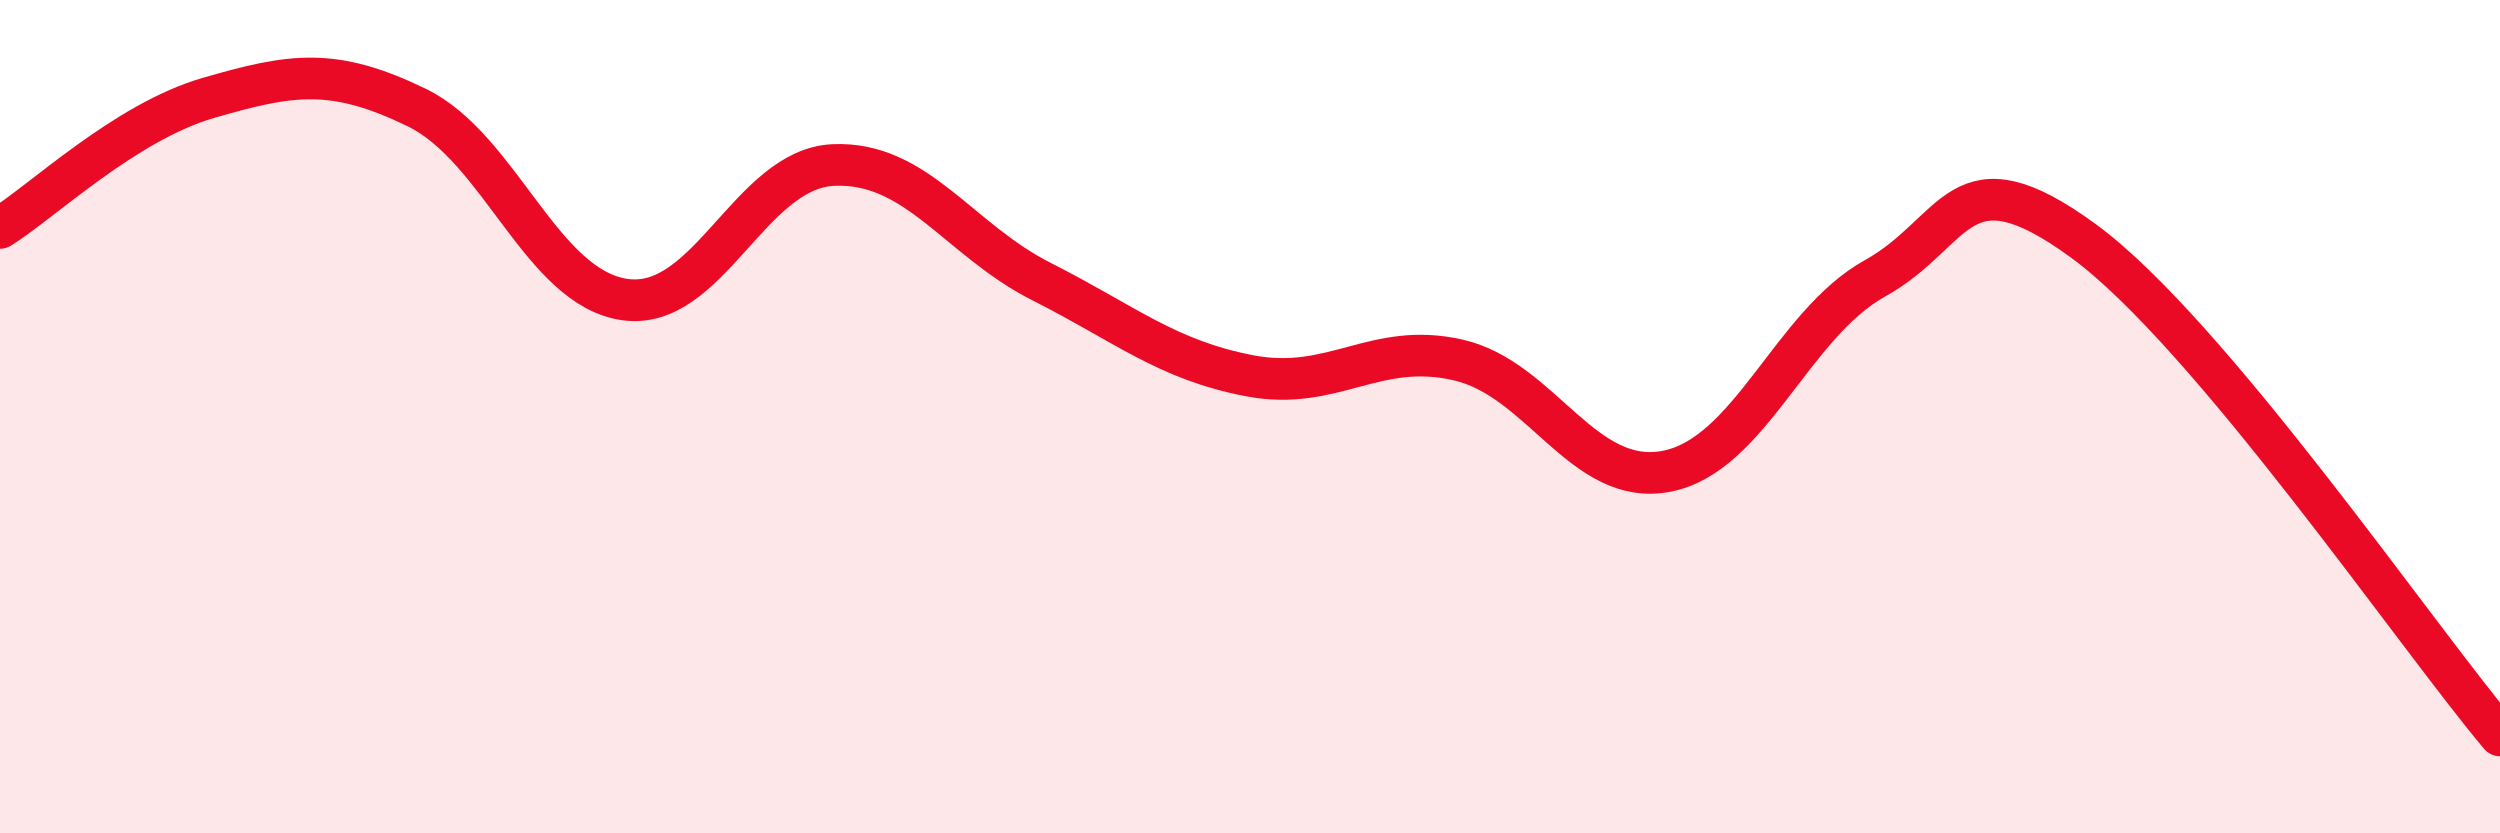 
    <svg width="60" height="20" viewBox="0 0 60 20" xmlns="http://www.w3.org/2000/svg">
      <path
        d="M 0,5.47 C 1,4.85 3,2.93 5,2.35 C 7,1.77 8,1.61 10,2.58 C 12,3.55 13,6.91 15,7.19 C 17,7.47 18,4.05 20,3.96 C 22,3.87 23,5.75 25,6.76 C 27,7.77 28,8.64 30,9.02 C 32,9.4 33,8.18 35,8.64 C 37,9.1 38,11.7 40,11.31 C 42,10.92 43,7.79 45,6.68 C 47,5.57 47,3.59 50,5.78 C 53,7.97 58,15.28 60,17.65L60 20L0 20Z"
        fill="#EB0A25"
        opacity="0.1"
        stroke-linecap="round"
        stroke-linejoin="round"
      />
      <path
        d="M 0,5.47 C 1,4.85 3,2.93 5,2.35 C 7,1.77 8,1.61 10,2.58 C 12,3.55 13,6.91 15,7.19 C 17,7.47 18,4.05 20,3.96 C 22,3.87 23,5.75 25,6.76 C 27,7.77 28,8.64 30,9.02 C 32,9.4 33,8.18 35,8.64 C 37,9.1 38,11.7 40,11.31 C 42,10.92 43,7.79 45,6.68 C 47,5.57 47,3.59 50,5.78 C 53,7.97 58,15.28 60,17.65"
        stroke="#EB0A25"
        stroke-width="1"
        fill="none"
        stroke-linecap="round"
        stroke-linejoin="round"
      />
    </svg>
  